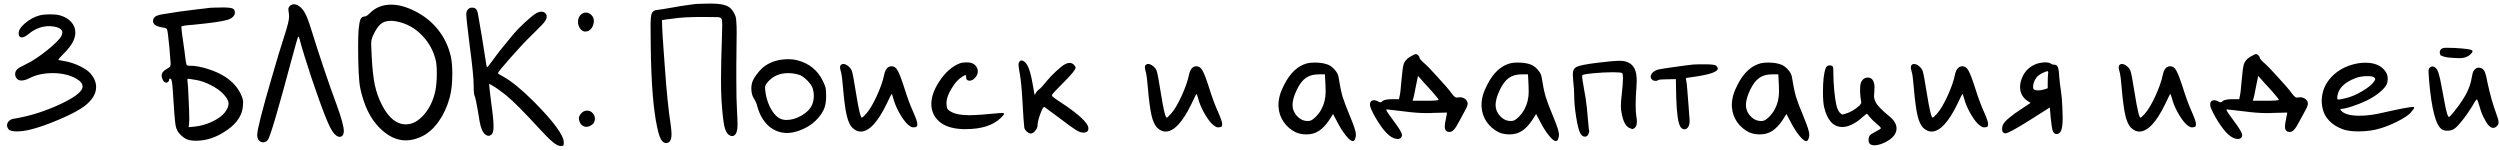 <?xml version="1.0" encoding="UTF-8"?> <svg xmlns="http://www.w3.org/2000/svg" width="284" height="17" viewBox="0 0 284 17" fill="none"><path d="M4.5 1.747C4.82 1.667 5.213 1.627 5.68 1.627C6.16 1.627 6.54 1.667 6.82 1.747C7.367 1.907 7.793 2.161 8.1 2.507C8.407 2.854 8.56 3.254 8.56 3.707C8.56 4.414 8.14 5.187 7.3 6.027C6.86 6.467 6.64 6.721 6.64 6.787C6.64 6.814 6.667 6.827 6.72 6.827C6.787 6.841 7.033 6.887 7.46 6.967C8.007 7.074 8.553 7.261 9.1 7.527C9.647 7.794 10.047 8.074 10.3 8.367C10.713 8.861 10.92 9.367 10.92 9.887C10.92 10.661 10.473 11.387 9.58 12.067C8.993 12.507 8.047 13.007 6.74 13.567C5.433 14.127 4.3 14.521 3.34 14.747C2.82 14.867 2.347 14.927 1.92 14.927C1.413 14.927 1.1 14.847 0.98 14.687C0.86 14.541 0.8 14.387 0.8 14.227C0.8 14.054 0.873 13.894 1.02 13.747C1.167 13.601 1.353 13.514 1.58 13.487C3.14 13.234 4.693 12.774 6.24 12.107C8.333 11.201 9.38 10.441 9.38 9.827C9.38 9.507 9.147 9.214 8.68 8.947C7.947 8.521 7.047 8.307 5.98 8.307C4.993 8.307 4.14 8.487 3.42 8.847C3.033 9.047 2.7 9.147 2.42 9.147C2.26 9.147 2.127 9.107 2.02 9.027C1.82 8.867 1.72 8.667 1.72 8.427C1.72 8.201 1.807 8.007 1.98 7.847C2.1 7.727 2.44 7.534 3 7.267C3.693 6.934 4.48 6.414 5.36 5.707C6.253 4.987 6.793 4.441 6.98 4.067C7.047 3.907 7.08 3.787 7.08 3.707C7.08 3.347 6.74 3.114 6.06 3.007C5.873 2.981 5.733 2.967 5.64 2.967C4.747 2.967 3.94 3.274 3.22 3.887C2.913 4.127 2.667 4.247 2.48 4.247C2.24 4.247 2.12 4.087 2.12 3.767C2.12 3.421 2.367 3.041 2.86 2.627C3.367 2.201 3.913 1.907 4.5 1.747ZM22.303 9.087C21.743 8.994 21.45 8.947 21.423 8.947C21.33 8.947 21.283 8.987 21.283 9.067C21.283 9.134 21.29 9.194 21.303 9.247C21.343 9.487 21.383 10.134 21.423 11.187C21.476 12.227 21.503 13.034 21.503 13.607C21.503 13.687 21.496 13.781 21.483 13.887C21.483 13.994 21.483 14.054 21.483 14.067L21.423 14.447L22.063 14.387C22.756 14.321 23.43 14.134 24.083 13.827C24.75 13.521 25.236 13.167 25.543 12.767C25.823 12.407 25.963 12.081 25.963 11.787C25.963 11.441 25.743 11.047 25.303 10.607C24.956 10.261 24.503 9.947 23.943 9.667C23.383 9.374 22.836 9.181 22.303 9.087ZM22.343 1.067C22.636 1.041 22.93 1.007 23.223 0.967C23.53 0.927 23.736 0.901 23.843 0.887C23.95 0.874 24.116 0.867 24.343 0.867C24.57 0.854 24.89 0.847 25.303 0.847C25.876 0.847 26.25 0.887 26.423 0.967C26.596 1.034 26.683 1.194 26.683 1.447C26.683 1.621 26.596 1.787 26.423 1.947C26.263 2.094 26.05 2.201 25.783 2.267C25.183 2.441 23.923 2.621 22.003 2.807C21.07 2.874 20.603 2.947 20.603 3.027C20.603 3.187 20.636 3.514 20.703 4.007C20.81 4.701 20.896 5.314 20.963 5.847C21.056 6.661 21.123 7.134 21.163 7.267C21.203 7.401 21.303 7.467 21.463 7.467H21.603C22.19 7.467 22.87 7.594 23.643 7.847C24.416 8.087 25.083 8.394 25.643 8.767C26.43 9.301 26.996 9.934 27.343 10.667C27.53 11.054 27.623 11.374 27.623 11.627C27.623 11.654 27.616 11.707 27.603 11.787C27.603 11.854 27.603 11.907 27.603 11.947C27.55 13.041 26.943 13.987 25.783 14.787C24.636 15.587 23.47 15.987 22.283 15.987C21.856 15.987 21.523 15.941 21.283 15.847C21.056 15.767 20.803 15.594 20.523 15.327C20.216 15.047 20.023 14.681 19.943 14.227C19.863 13.761 19.756 12.407 19.623 10.167C19.57 9.367 19.49 8.961 19.383 8.947C19.263 8.921 19.203 8.961 19.203 9.067C19.203 9.174 19.156 9.261 19.063 9.327C19.01 9.367 18.95 9.387 18.883 9.387C18.683 9.387 18.53 9.221 18.423 8.887C18.383 8.781 18.363 8.681 18.363 8.587C18.363 8.281 18.57 8.021 18.983 7.807C19.196 7.701 19.316 7.601 19.343 7.507C19.37 7.441 19.383 7.334 19.383 7.187C19.383 7.067 19.336 6.474 19.243 5.407C19.123 4.114 19.03 3.414 18.963 3.307C18.896 3.214 18.743 3.154 18.503 3.127C17.756 3.021 17.383 2.774 17.383 2.387C17.383 2.321 17.403 2.234 17.443 2.127C17.55 1.861 17.916 1.687 18.543 1.607C19.796 1.394 21.063 1.214 22.343 1.067ZM32.758 1.047C32.758 0.914 32.818 0.787 32.938 0.667C33.058 0.547 33.205 0.487 33.378 0.487C33.578 0.487 33.771 0.554 33.958 0.687C34.225 0.861 34.458 1.134 34.658 1.507C34.858 1.881 35.071 2.434 35.298 3.167C36.351 6.541 37.338 9.467 38.258 11.947C38.791 13.414 39.058 14.394 39.058 14.887C39.058 15.194 38.965 15.401 38.778 15.507C38.698 15.534 38.645 15.547 38.618 15.547C38.325 15.547 38.038 15.334 37.758 14.907C37.545 14.587 37.278 14.027 36.958 13.227C36.558 12.227 36.025 10.741 35.358 8.767C34.705 6.781 34.265 5.347 34.038 4.467C33.985 4.267 33.945 4.167 33.918 4.167C33.891 4.167 33.871 4.181 33.858 4.207C33.791 4.341 33.545 5.201 33.118 6.787C31.585 12.534 30.685 15.574 30.418 15.907C30.285 16.081 30.111 16.167 29.898 16.167C29.685 16.167 29.518 16.087 29.398 15.927C29.278 15.794 29.218 15.594 29.218 15.327C29.218 14.754 29.771 12.574 30.878 8.787C31.451 6.801 31.938 5.194 32.338 3.967C32.671 2.954 32.838 2.261 32.838 1.887C32.838 1.701 32.818 1.494 32.778 1.267C32.765 1.201 32.758 1.127 32.758 1.047ZM45.523 2.547C45.083 2.427 44.703 2.367 44.383 2.367C43.876 2.367 43.476 2.507 43.183 2.787C42.903 3.054 42.636 3.467 42.383 4.027C42.236 4.334 42.163 4.654 42.163 4.987C42.163 5.227 42.183 5.687 42.223 6.367C42.289 7.741 42.41 8.841 42.583 9.667C42.756 10.481 43.036 11.254 43.423 11.987C44.169 13.414 45.063 14.127 46.103 14.127C46.836 14.127 47.523 13.761 48.163 13.027C48.803 12.294 49.236 11.381 49.463 10.287C49.569 9.714 49.623 9.067 49.623 8.347C49.623 7.654 49.576 7.127 49.483 6.767C49.216 5.741 48.73 4.854 48.023 4.107C47.33 3.347 46.496 2.827 45.523 2.547ZM42.023 1.487C42.663 0.847 43.463 0.527 44.423 0.527C45.249 0.527 46.143 0.767 47.103 1.247C48.156 1.767 49.036 2.467 49.743 3.347C50.45 4.227 50.936 5.234 51.203 6.367C51.323 6.887 51.383 7.554 51.383 8.367C51.383 9.461 51.283 10.367 51.083 11.087C50.803 12.114 50.389 13.014 49.843 13.787C49.296 14.561 48.676 15.121 47.983 15.467C47.343 15.787 46.716 15.947 46.103 15.947C45.05 15.947 44.05 15.467 43.103 14.507C42.063 13.467 41.336 11.967 40.923 10.007C40.763 9.207 40.683 7.614 40.683 5.227C40.683 4.387 40.703 3.747 40.743 3.307C40.796 2.747 40.87 2.367 40.963 2.167C41.069 1.967 41.23 1.867 41.443 1.867C41.576 1.867 41.77 1.741 42.023 1.487ZM53.188 1.047C53.282 0.927 53.428 0.867 53.628 0.867C53.842 0.867 53.995 0.927 54.088 1.047C54.195 1.154 54.275 1.394 54.328 1.767C54.328 1.807 54.468 2.621 54.748 4.207C54.895 5.087 55.035 5.974 55.168 6.867C55.235 7.374 55.295 7.627 55.348 7.627C55.388 7.627 55.622 7.334 56.048 6.747C56.582 6.001 57.362 5.021 58.388 3.807C58.682 3.461 59.095 3.041 59.628 2.547C60.162 2.054 60.568 1.721 60.848 1.547C61.075 1.401 61.295 1.327 61.508 1.327C61.682 1.327 61.822 1.381 61.928 1.487C62.048 1.581 62.108 1.707 62.108 1.867C62.108 2.054 62.035 2.247 61.888 2.447C61.755 2.647 61.235 3.187 60.328 4.067C59.715 4.654 58.935 5.487 57.988 6.567C57.042 7.634 56.568 8.214 56.568 8.307C56.568 8.361 56.748 8.481 57.108 8.667C58.042 9.174 59.202 10.114 60.588 11.487C62.895 13.807 64.048 15.374 64.048 16.187C64.048 16.387 64.028 16.501 63.988 16.527C63.962 16.567 63.862 16.587 63.688 16.587C63.435 16.574 63.135 16.421 62.788 16.127C62.442 15.847 61.908 15.314 61.188 14.527C59.495 12.687 58.295 11.481 57.588 10.907C57.388 10.734 57.128 10.534 56.808 10.307C56.488 10.067 56.202 9.874 55.948 9.727C55.695 9.567 55.568 9.507 55.568 9.547C55.568 9.761 55.648 10.487 55.808 11.727C55.982 12.941 56.068 13.821 56.068 14.367C56.068 14.821 56.002 15.114 55.868 15.247C55.748 15.367 55.628 15.427 55.508 15.427C55.348 15.427 55.188 15.347 55.028 15.187C54.882 15.027 54.762 14.807 54.668 14.527C54.548 14.181 54.422 13.541 54.288 12.607C54.115 11.607 53.995 11.047 53.928 10.927C53.848 10.794 53.808 10.381 53.808 9.687C53.808 8.927 53.662 7.454 53.368 5.267C53.102 3.161 52.968 1.947 52.968 1.627C52.968 1.387 53.042 1.194 53.188 1.047ZM65.962 1.687C66.136 1.514 66.336 1.427 66.562 1.427C66.802 1.427 67.009 1.521 67.182 1.707C67.369 1.881 67.462 2.101 67.462 2.367V2.507C67.369 3.067 67.129 3.414 66.742 3.547C66.636 3.574 66.556 3.587 66.502 3.587C66.276 3.587 66.076 3.474 65.902 3.247C65.742 3.021 65.662 2.761 65.662 2.467C65.662 2.161 65.762 1.901 65.962 1.687ZM66.002 12.907C66.189 12.681 66.416 12.567 66.682 12.567C66.949 12.567 67.162 12.661 67.322 12.847C67.496 13.021 67.582 13.227 67.582 13.467C67.582 13.841 67.409 14.114 67.062 14.287C66.929 14.367 66.782 14.407 66.622 14.407C66.409 14.407 66.222 14.334 66.062 14.187C65.916 14.041 65.822 13.841 65.782 13.587C65.769 13.547 65.762 13.487 65.762 13.407C65.762 13.274 65.842 13.107 66.002 12.907ZM76.425 0.847C76.638 0.807 76.905 0.761 77.225 0.707C77.545 0.654 77.772 0.621 77.905 0.607C78.052 0.581 78.238 0.554 78.465 0.527C78.705 0.487 78.912 0.461 79.085 0.447C79.258 0.434 79.472 0.427 79.725 0.427C79.992 0.414 80.278 0.407 80.585 0.407H80.765C81.592 0.407 82.192 0.494 82.565 0.667C82.952 0.827 83.245 1.141 83.445 1.607C83.525 1.767 83.572 1.887 83.585 1.967C83.612 2.047 83.632 2.221 83.645 2.487C83.672 2.754 83.685 3.167 83.685 3.727C83.685 3.861 83.672 5.127 83.645 7.527V8.907C83.645 10.601 83.672 11.841 83.725 12.627C83.765 13.294 83.785 13.801 83.785 14.147C83.785 14.814 83.658 15.227 83.405 15.387C83.258 15.481 83.092 15.481 82.905 15.387C82.625 15.254 82.418 14.907 82.285 14.347C82.165 13.787 82.058 12.814 81.965 11.427C81.925 10.747 81.905 9.954 81.905 9.047C81.905 7.821 81.945 6.061 82.025 3.767C82.038 3.461 82.045 3.121 82.045 2.747C82.045 2.401 82.012 2.187 81.945 2.107C81.878 2.014 81.745 1.961 81.545 1.947C81.345 1.934 80.752 1.927 79.765 1.927C78.392 1.927 77.298 1.987 76.485 2.107C75.632 2.214 75.205 2.274 75.205 2.287V2.387C75.205 3.147 75.312 4.894 75.525 7.627C75.725 10.441 75.945 12.607 76.185 14.127C76.252 14.621 76.285 14.987 76.285 15.227C76.285 15.907 76.078 16.247 75.665 16.247C75.438 16.247 75.245 16.107 75.085 15.827C74.925 15.547 74.778 15.074 74.645 14.407C74.218 12.447 73.978 9.427 73.925 5.347C73.912 4.614 73.905 3.821 73.905 2.967C73.905 2.181 73.952 1.694 74.045 1.507C74.165 1.281 74.332 1.161 74.545 1.147C74.985 1.094 75.612 0.994 76.425 0.847ZM90.751 8.487C90.324 8.367 89.917 8.307 89.531 8.307C88.557 8.307 87.777 8.654 87.191 9.347C87.004 9.574 86.911 9.774 86.911 9.947C86.911 10.067 86.917 10.174 86.931 10.267C86.997 10.921 87.171 11.541 87.451 12.127C87.744 12.714 88.071 13.127 88.431 13.367C88.684 13.541 88.991 13.627 89.351 13.627C89.911 13.627 90.477 13.461 91.051 13.127C91.637 12.794 92.037 12.387 92.251 11.907C92.384 11.601 92.451 11.261 92.451 10.887C92.451 10.594 92.411 10.321 92.331 10.067C92.251 9.787 92.037 9.474 91.691 9.127C91.344 8.781 91.031 8.567 90.751 8.487ZM86.991 7.427C87.711 6.961 88.557 6.727 89.531 6.727C89.944 6.727 90.317 6.774 90.651 6.867C91.957 7.227 92.897 8.001 93.471 9.187C93.644 9.547 93.751 9.814 93.791 9.987C93.831 10.147 93.851 10.461 93.851 10.927C93.851 11.581 93.751 12.107 93.551 12.507C93.257 13.107 92.811 13.634 92.211 14.087C91.611 14.527 90.951 14.834 90.231 15.007C89.924 15.074 89.657 15.107 89.431 15.107C88.631 15.107 87.924 14.841 87.311 14.307C86.711 13.761 86.284 13.021 86.031 12.087C85.964 11.794 85.837 11.501 85.651 11.207C85.451 10.914 85.351 10.514 85.351 10.007C85.351 9.794 85.384 9.574 85.451 9.347C85.557 9.041 85.764 8.694 86.071 8.307C86.391 7.907 86.697 7.614 86.991 7.427ZM95.509 7.387C95.589 7.307 95.682 7.267 95.789 7.267C95.962 7.267 96.142 7.341 96.329 7.487C96.529 7.634 96.676 7.821 96.769 8.047C96.862 8.314 97.022 9.167 97.249 10.607C97.542 12.447 97.762 13.367 97.909 13.367C97.962 13.367 98.129 13.214 98.409 12.907C98.769 12.507 99.162 11.847 99.589 10.927C100.016 9.994 100.296 9.201 100.429 8.547C100.562 7.867 100.849 7.527 101.289 7.527C101.569 7.527 101.796 7.687 101.969 8.007C102.156 8.314 102.429 9.034 102.789 10.167C103.096 11.141 103.409 11.981 103.729 12.687C104.049 13.407 104.209 13.874 104.209 14.087C104.209 14.234 104.182 14.334 104.129 14.387C104.089 14.427 103.982 14.454 103.809 14.467H103.709C103.536 14.467 103.289 14.307 102.969 13.987C102.702 13.694 102.416 13.274 102.109 12.727C101.816 12.181 101.609 11.674 101.489 11.207C101.382 10.847 101.322 10.667 101.309 10.667C101.269 10.667 101.082 11.027 100.749 11.747C99.722 13.881 98.729 14.947 97.769 14.947C97.462 14.947 97.162 14.814 96.869 14.547C96.576 14.281 96.349 13.807 96.189 13.127C96.029 12.447 95.889 11.401 95.769 9.987C95.689 9.054 95.622 8.494 95.569 8.307C95.556 8.267 95.529 8.167 95.489 8.007C95.449 7.847 95.429 7.727 95.429 7.647C95.429 7.541 95.456 7.454 95.509 7.387ZM109.06 7.187C109.233 7.121 109.473 7.087 109.78 7.087H109.94C110.3 7.101 110.58 7.207 110.78 7.407C110.98 7.607 111.08 7.841 111.08 8.107C111.08 8.361 110.98 8.601 110.78 8.827C110.58 9.054 110.366 9.167 110.14 9.167C110.073 9.167 110.026 9.161 110 9.147C109.84 9.107 109.76 8.994 109.76 8.807C109.76 8.621 109.733 8.527 109.68 8.527C109.64 8.527 109.52 8.587 109.32 8.707C108.893 8.961 108.486 9.407 108.1 10.047C107.713 10.687 107.52 11.227 107.52 11.667C107.52 11.974 107.553 12.201 107.62 12.347C107.7 12.481 107.86 12.607 108.1 12.727C108.553 12.967 109.213 13.087 110.08 13.087C110.813 13.087 111.96 13.007 113.52 12.847C113.56 12.847 113.606 12.847 113.66 12.847C113.726 12.834 113.773 12.827 113.8 12.827C113.973 12.827 114.06 12.861 114.06 12.927C114.06 13.007 113.933 13.167 113.68 13.407C112.8 14.247 111.486 14.667 109.74 14.667H109.34C108.166 14.614 107.286 14.327 106.7 13.807C106.1 13.274 105.8 12.607 105.8 11.807C105.8 11.034 106.093 10.194 106.68 9.287C107.373 8.221 108.166 7.521 109.06 7.187ZM115.822 6.987C115.876 6.907 115.949 6.867 116.042 6.867C116.176 6.867 116.329 6.954 116.502 7.127C116.836 7.461 117.122 8.361 117.362 9.827C117.456 10.454 117.522 10.767 117.562 10.767C117.576 10.767 117.602 10.721 117.642 10.627C117.709 10.454 117.842 10.294 118.042 10.147C118.202 10.041 118.502 9.714 118.942 9.167C119.262 8.781 119.622 8.407 120.022 8.047C120.422 7.674 120.749 7.421 121.002 7.287C121.176 7.194 121.342 7.147 121.502 7.147C121.689 7.147 121.849 7.214 121.982 7.347C122.116 7.481 122.182 7.594 122.182 7.687C122.182 7.901 121.762 8.427 120.922 9.267C120.082 10.107 119.622 10.594 119.542 10.727C119.516 10.781 119.502 10.821 119.502 10.847C119.502 10.941 119.816 11.187 120.442 11.587C122.576 12.987 123.642 13.987 123.642 14.587C123.642 14.907 123.449 15.067 123.062 15.067C122.822 15.067 122.536 14.961 122.202 14.747C121.869 14.547 121.242 14.094 120.322 13.387C119.256 12.587 118.696 12.174 118.642 12.147H118.622C118.516 12.147 118.362 12.427 118.162 12.987C117.962 13.534 117.862 13.961 117.862 14.267C117.862 14.454 117.776 14.647 117.602 14.847C117.429 15.061 117.262 15.167 117.102 15.167C116.969 15.167 116.816 15.094 116.642 14.947C116.482 14.801 116.389 14.654 116.362 14.507C116.309 14.121 116.242 13.181 116.162 11.687C116.082 10.181 115.976 9.061 115.842 8.327C115.749 7.861 115.702 7.534 115.702 7.347C115.702 7.201 115.742 7.081 115.822 6.987ZM130.138 7.387C130.218 7.307 130.311 7.267 130.418 7.267C130.591 7.267 130.771 7.341 130.958 7.487C131.158 7.634 131.304 7.821 131.398 8.047C131.491 8.314 131.651 9.167 131.878 10.607C132.171 12.447 132.391 13.367 132.538 13.367C132.591 13.367 132.758 13.214 133.038 12.907C133.398 12.507 133.791 11.847 134.218 10.927C134.644 9.994 134.924 9.201 135.058 8.547C135.191 7.867 135.478 7.527 135.918 7.527C136.198 7.527 136.424 7.687 136.598 8.007C136.784 8.314 137.058 9.034 137.418 10.167C137.724 11.141 138.038 11.981 138.358 12.687C138.678 13.407 138.838 13.874 138.838 14.087C138.838 14.234 138.811 14.334 138.758 14.387C138.718 14.427 138.611 14.454 138.438 14.467H138.338C138.164 14.467 137.918 14.307 137.598 13.987C137.331 13.694 137.044 13.274 136.738 12.727C136.444 12.181 136.238 11.674 136.118 11.207C136.011 10.847 135.951 10.667 135.938 10.667C135.898 10.667 135.711 11.027 135.378 11.747C134.351 13.881 133.358 14.947 132.398 14.947C132.091 14.947 131.791 14.814 131.498 14.547C131.204 14.281 130.978 13.807 130.818 13.127C130.658 12.447 130.518 11.401 130.398 9.987C130.318 9.054 130.251 8.494 130.198 8.307C130.184 8.267 130.158 8.167 130.118 8.007C130.078 7.847 130.058 7.727 130.058 7.647C130.058 7.541 130.084 7.454 130.138 7.387ZM150.573 9.647L150.513 8.447H149.813C149.213 8.447 148.726 8.581 148.353 8.847C147.98 9.101 147.64 9.541 147.333 10.167C147 10.861 146.833 11.441 146.833 11.907C146.833 12.467 147.06 12.947 147.513 13.347C147.806 13.614 148.153 13.747 148.553 13.747C148.66 13.747 148.74 13.741 148.793 13.727C148.98 13.687 149.206 13.534 149.473 13.267C149.74 13.001 149.953 12.714 150.113 12.407C150.433 11.807 150.593 11.147 150.593 10.427C150.593 10.107 150.586 9.847 150.573 9.647ZM148.513 7.187C148.726 7.134 149.006 7.107 149.353 7.107C149.9 7.107 150.366 7.174 150.753 7.307C151.046 7.401 151.326 7.594 151.593 7.887C151.86 8.181 152.013 8.461 152.053 8.727C152.2 9.661 152.353 10.407 152.513 10.967C152.686 11.527 152.966 12.267 153.353 13.187C153.806 14.267 154.033 14.967 154.033 15.287C154.033 15.421 154.013 15.547 153.973 15.667C153.92 15.907 153.82 16.027 153.673 16.027C153.5 16.027 153.253 15.834 152.933 15.447C152.613 15.061 152.3 14.581 151.993 14.007L151.433 12.947L151.033 13.587C150.646 14.174 150.246 14.601 149.833 14.867C149.433 15.134 148.96 15.267 148.413 15.267C147.946 15.267 147.54 15.187 147.193 15.027C146.646 14.761 146.193 14.374 145.833 13.867C145.486 13.361 145.293 12.821 145.253 12.247C145.253 12.207 145.246 12.154 145.233 12.087C145.233 12.007 145.233 11.954 145.233 11.927C145.233 11.207 145.446 10.447 145.873 9.647C146.553 8.287 147.433 7.467 148.513 7.187ZM162.644 10.347C162.511 10.201 162.364 10.041 162.204 9.867C162.044 9.694 161.891 9.527 161.744 9.367C161.598 9.194 161.504 9.087 161.464 9.047L161.084 8.627L160.844 9.787C160.698 10.574 160.598 11.047 160.544 11.207L160.464 11.447H161.944C162.931 11.447 163.424 11.407 163.424 11.327C163.424 11.274 163.164 10.947 162.644 10.347ZM160.124 6.487C160.498 6.261 160.731 6.147 160.824 6.147C160.931 6.147 161.024 6.194 161.104 6.287C161.198 6.367 161.251 6.461 161.264 6.567C161.264 6.674 161.451 6.887 161.824 7.207C162.118 7.461 162.624 7.987 163.344 8.787C164.078 9.574 164.598 10.181 164.904 10.607C165.144 10.927 165.331 11.087 165.464 11.087C165.531 11.087 165.591 11.081 165.644 11.067C165.658 11.067 165.684 11.067 165.724 11.067C165.764 11.054 165.798 11.047 165.824 11.047C166.038 11.047 166.224 11.101 166.384 11.207C166.558 11.314 166.664 11.454 166.704 11.627C166.718 11.654 166.724 11.701 166.724 11.767C166.724 11.914 166.671 12.094 166.564 12.307C166.111 13.134 165.851 13.614 165.784 13.747C165.544 14.214 165.344 14.534 165.184 14.707C165.024 14.894 164.858 14.987 164.684 14.987C164.591 14.987 164.518 14.981 164.464 14.967C164.238 14.901 164.124 14.707 164.124 14.387C164.124 14.187 164.164 13.907 164.244 13.547C164.338 13.054 164.384 12.801 164.384 12.787C163.918 12.801 163.391 12.814 162.804 12.827C162.711 12.827 162.578 12.834 162.404 12.847C162.231 12.847 162.104 12.847 162.024 12.847C161.291 12.847 160.431 12.781 159.444 12.647C158.244 12.501 157.611 12.427 157.544 12.427C157.504 12.427 157.484 12.447 157.484 12.487C157.484 12.581 157.764 13.001 158.324 13.747C158.951 14.574 159.264 15.107 159.264 15.347C159.264 15.414 159.244 15.487 159.204 15.567C159.124 15.714 158.984 15.787 158.784 15.787C158.331 15.787 157.851 15.501 157.344 14.927C157.011 14.554 156.638 14.014 156.224 13.307C155.824 12.587 155.624 12.121 155.624 11.907C155.624 11.561 155.784 11.387 156.104 11.387C156.238 11.387 156.371 11.427 156.504 11.507C156.664 11.587 156.771 11.627 156.824 11.627C156.878 11.627 156.951 11.581 157.044 11.487C157.191 11.354 157.538 11.281 158.084 11.267H158.924L159.004 10.887C159.058 10.701 159.124 10.121 159.204 9.147C159.284 8.187 159.371 7.561 159.464 7.267C159.571 6.961 159.791 6.701 160.124 6.487ZM173.64 9.647L173.58 8.447H172.88C172.28 8.447 171.793 8.581 171.42 8.847C171.046 9.101 170.706 9.541 170.4 10.167C170.066 10.861 169.9 11.441 169.9 11.907C169.9 12.467 170.126 12.947 170.58 13.347C170.873 13.614 171.22 13.747 171.62 13.747C171.726 13.747 171.806 13.741 171.86 13.727C172.046 13.687 172.273 13.534 172.54 13.267C172.806 13.001 173.02 12.714 173.18 12.407C173.5 11.807 173.66 11.147 173.66 10.427C173.66 10.107 173.653 9.847 173.64 9.647ZM171.58 7.187C171.793 7.134 172.073 7.107 172.42 7.107C172.966 7.107 173.433 7.174 173.82 7.307C174.113 7.401 174.393 7.594 174.66 7.887C174.926 8.181 175.08 8.461 175.12 8.727C175.266 9.661 175.42 10.407 175.58 10.967C175.753 11.527 176.033 12.267 176.42 13.187C176.873 14.267 177.1 14.967 177.1 15.287C177.1 15.421 177.08 15.547 177.04 15.667C176.986 15.907 176.886 16.027 176.74 16.027C176.566 16.027 176.32 15.834 176 15.447C175.68 15.061 175.366 14.581 175.06 14.007L174.5 12.947L174.1 13.587C173.713 14.174 173.313 14.601 172.9 14.867C172.5 15.134 172.026 15.267 171.48 15.267C171.013 15.267 170.606 15.187 170.26 15.027C169.713 14.761 169.26 14.374 168.9 13.867C168.553 13.361 168.36 12.821 168.32 12.247C168.32 12.207 168.313 12.154 168.3 12.087C168.3 12.007 168.3 11.954 168.3 11.927C168.3 11.207 168.513 10.447 168.94 9.647C169.62 8.287 170.5 7.467 171.58 7.187ZM181.331 7.147C182.611 6.987 183.491 6.907 183.971 6.907C184.344 6.907 184.657 6.961 184.911 7.067C185.271 7.227 185.531 7.474 185.691 7.807C185.851 8.127 185.931 8.581 185.931 9.167C185.931 9.327 185.917 9.621 185.891 10.047C185.837 10.674 185.811 11.294 185.811 11.907C185.811 12.481 185.837 12.927 185.891 13.247C185.931 13.447 185.951 13.634 185.951 13.807C185.951 14.194 185.851 14.447 185.651 14.567C185.544 14.634 185.471 14.667 185.431 14.667C185.404 14.667 185.284 14.621 185.071 14.527C184.671 14.314 184.391 13.781 184.231 12.927C184.164 12.621 184.131 12.334 184.131 12.067C184.131 11.734 184.164 11.287 184.231 10.727C184.324 9.874 184.371 9.247 184.371 8.847C184.371 8.554 184.337 8.374 184.271 8.307C184.204 8.241 183.857 8.207 183.231 8.207C182.511 8.207 181.744 8.247 180.931 8.327C180.131 8.407 179.731 8.487 179.731 8.567C179.731 8.861 179.804 9.387 179.951 10.147C180.097 10.894 180.204 11.601 180.271 12.267C180.417 13.974 180.504 14.841 180.531 14.867C180.557 14.894 180.537 14.994 180.471 15.167C180.391 15.407 180.251 15.527 180.051 15.527C179.824 15.527 179.637 15.381 179.491 15.087C179.344 14.781 179.197 14.181 179.051 13.287C178.904 12.381 178.831 11.594 178.831 10.927C178.831 10.421 178.791 9.821 178.711 9.127C178.684 8.781 178.671 8.554 178.671 8.447C178.671 8.007 178.824 7.721 179.131 7.587C179.437 7.441 180.171 7.294 181.331 7.147ZM192.379 7.327C192.513 7.314 192.973 7.307 193.759 7.307C194.439 7.307 194.839 7.361 194.959 7.467C195.079 7.587 195.139 7.694 195.139 7.787C195.139 8.147 194.286 8.454 192.579 8.707C191.993 8.801 191.666 8.847 191.599 8.847C191.519 8.847 191.506 8.954 191.559 9.167C191.599 9.327 191.639 9.687 191.679 10.247C191.733 10.794 191.779 11.381 191.819 12.007C191.859 12.634 191.886 13.007 191.899 13.127C191.926 13.301 191.939 13.514 191.939 13.767C191.939 14.127 191.853 14.387 191.679 14.547C191.586 14.641 191.473 14.687 191.339 14.687C191.166 14.687 191.019 14.594 190.899 14.407C190.633 13.994 190.473 12.887 190.419 11.087L190.379 8.987L189.419 9.007C188.779 9.007 188.426 9.041 188.359 9.107C188.306 9.161 188.219 9.187 188.099 9.187C187.913 9.187 187.773 9.141 187.679 9.047C187.573 8.954 187.519 8.841 187.519 8.707C187.519 8.547 187.599 8.387 187.759 8.227C187.933 8.067 188.153 7.954 188.419 7.887C188.593 7.847 189.193 7.754 190.219 7.607C191.259 7.461 191.979 7.367 192.379 7.327ZM202.077 9.647L202.017 8.447H201.317C200.717 8.447 200.23 8.581 199.857 8.847C199.484 9.101 199.144 9.541 198.837 10.167C198.504 10.861 198.337 11.441 198.337 11.907C198.337 12.467 198.564 12.947 199.017 13.347C199.31 13.614 199.657 13.747 200.057 13.747C200.164 13.747 200.244 13.741 200.297 13.727C200.484 13.687 200.71 13.534 200.977 13.267C201.244 13.001 201.457 12.714 201.617 12.407C201.937 11.807 202.097 11.147 202.097 10.427C202.097 10.107 202.09 9.847 202.077 9.647ZM200.017 7.187C200.23 7.134 200.51 7.107 200.857 7.107C201.404 7.107 201.87 7.174 202.257 7.307C202.55 7.401 202.83 7.594 203.097 7.887C203.364 8.181 203.517 8.461 203.557 8.727C203.704 9.661 203.857 10.407 204.017 10.967C204.19 11.527 204.47 12.267 204.857 13.187C205.31 14.267 205.537 14.967 205.537 15.287C205.537 15.421 205.517 15.547 205.477 15.667C205.424 15.907 205.324 16.027 205.177 16.027C205.004 16.027 204.757 15.834 204.437 15.447C204.117 15.061 203.804 14.581 203.497 14.007L202.937 12.947L202.537 13.587C202.15 14.174 201.75 14.601 201.337 14.867C200.937 15.134 200.464 15.267 199.917 15.267C199.45 15.267 199.044 15.187 198.697 15.027C198.15 14.761 197.697 14.374 197.337 13.867C196.99 13.361 196.797 12.821 196.757 12.247C196.757 12.207 196.75 12.154 196.737 12.087C196.737 12.007 196.737 11.954 196.737 11.927C196.737 11.207 196.95 10.447 197.377 9.647C198.057 8.287 198.937 7.467 200.017 7.187ZM207.408 7.727C207.488 7.527 207.635 7.427 207.848 7.427C208.021 7.427 208.135 7.467 208.188 7.547C208.241 7.614 208.268 7.767 208.268 8.007V8.207V8.347C208.268 8.841 208.301 9.481 208.368 10.267C208.448 11.054 208.528 11.607 208.608 11.927C208.701 12.314 208.828 12.601 208.988 12.787C209.135 12.934 209.235 13.007 209.288 13.007C209.301 13.007 209.415 12.981 209.628 12.927C210.201 12.754 210.721 12.454 211.188 12.027C211.401 11.827 211.481 11.654 211.428 11.507C211.375 11.334 211.335 10.987 211.308 10.467V10.107C211.308 9.734 211.355 9.461 211.448 9.287C211.608 8.967 211.855 8.807 212.188 8.807C212.468 8.807 212.675 8.941 212.808 9.207C212.901 9.434 212.948 9.674 212.948 9.927C212.948 9.967 212.941 10.034 212.928 10.127C212.928 10.221 212.928 10.294 212.928 10.347C212.901 10.694 212.888 10.887 212.888 10.927C212.888 11.127 212.955 11.361 213.088 11.627C213.275 12.001 213.795 12.534 214.648 13.227C215.181 13.667 215.448 14.121 215.448 14.587C215.448 15.227 214.988 15.767 214.068 16.207C213.628 16.407 213.255 16.507 212.948 16.507C212.495 16.507 212.268 16.314 212.268 15.927C212.268 15.701 212.315 15.521 212.408 15.387C212.515 15.267 212.728 15.127 213.048 14.967C213.461 14.754 213.668 14.621 213.668 14.567C213.668 14.487 213.501 14.314 213.168 14.047C212.848 13.781 212.581 13.514 212.368 13.247C212.195 13.021 212.095 12.907 212.068 12.907C212.055 12.907 211.881 13.047 211.548 13.327C211.268 13.607 210.915 13.861 210.488 14.087C210.061 14.314 209.661 14.427 209.288 14.427C208.795 14.427 208.368 14.241 208.008 13.867C207.661 13.481 207.401 12.927 207.228 12.207C207.135 11.821 207.088 11.234 207.088 10.447C207.088 9.167 207.195 8.261 207.408 7.727ZM217.15 7.387C217.23 7.307 217.323 7.267 217.43 7.267C217.603 7.267 217.783 7.341 217.97 7.487C218.17 7.634 218.316 7.821 218.41 8.047C218.503 8.314 218.663 9.167 218.89 10.607C219.183 12.447 219.403 13.367 219.55 13.367C219.603 13.367 219.77 13.214 220.05 12.907C220.41 12.507 220.803 11.847 221.23 10.927C221.656 9.994 221.936 9.201 222.07 8.547C222.203 7.867 222.49 7.527 222.93 7.527C223.21 7.527 223.436 7.687 223.61 8.007C223.796 8.314 224.07 9.034 224.43 10.167C224.736 11.141 225.05 11.981 225.37 12.687C225.69 13.407 225.85 13.874 225.85 14.087C225.85 14.234 225.823 14.334 225.77 14.387C225.73 14.427 225.623 14.454 225.45 14.467H225.35C225.176 14.467 224.93 14.307 224.61 13.987C224.343 13.694 224.056 13.274 223.75 12.727C223.456 12.181 223.25 11.674 223.13 11.207C223.023 10.847 222.963 10.667 222.95 10.667C222.91 10.667 222.723 11.027 222.39 11.747C221.363 13.881 220.37 14.947 219.41 14.947C219.103 14.947 218.803 14.814 218.51 14.547C218.216 14.281 217.99 13.807 217.83 13.127C217.67 12.447 217.53 11.401 217.41 9.987C217.33 9.054 217.263 8.494 217.21 8.307C217.196 8.267 217.17 8.167 217.13 8.007C217.09 7.847 217.07 7.727 217.07 7.647C217.07 7.541 217.096 7.454 217.15 7.387ZM232.66 8.427C232.673 8.374 232.68 8.301 232.68 8.207C232.68 8.127 232.647 8.087 232.58 8.087C232.513 8.087 232.32 8.161 232 8.307C231.653 8.481 231.407 8.687 231.26 8.927C231.06 9.234 230.96 9.547 230.96 9.867C230.96 9.987 230.98 10.074 231.02 10.127C231.087 10.221 231.26 10.267 231.54 10.267C231.78 10.267 232.02 10.227 232.26 10.147L232.62 10.027V9.407C232.62 9.021 232.633 8.694 232.66 8.427ZM231.36 7.247C231.707 7.141 232.033 7.087 232.34 7.087C232.62 7.087 232.82 7.127 232.94 7.207C233.06 7.301 233.2 7.347 233.36 7.347C233.56 7.347 233.7 7.447 233.78 7.647C233.86 7.847 233.913 8.241 233.94 8.827C233.98 9.294 234.04 9.787 234.12 10.307C234.2 10.814 234.253 11.421 234.28 12.127C234.307 12.767 234.32 13.174 234.32 13.347C234.32 14.027 234.267 14.507 234.16 14.787C234.053 15.081 233.873 15.227 233.62 15.227C233.433 15.227 233.293 15.114 233.2 14.887C233.12 14.674 233.04 14.174 232.96 13.387L232.86 12.207L230.62 13.627C229.007 14.641 228.073 15.147 227.82 15.147C227.74 15.147 227.673 15.127 227.62 15.087C227.5 15.034 227.44 14.874 227.44 14.607C227.44 14.434 227.48 14.274 227.56 14.127C227.76 13.727 228.487 13.121 229.74 12.307L230.68 11.687L230.42 11.527C229.793 11.141 229.48 10.587 229.48 9.867C229.48 9.454 229.6 9.014 229.84 8.547C230.173 7.934 230.68 7.501 231.36 7.247ZM240.763 7.387C240.843 7.307 240.936 7.267 241.043 7.267C241.216 7.267 241.396 7.341 241.583 7.487C241.783 7.634 241.929 7.821 242.023 8.047C242.116 8.314 242.276 9.167 242.503 10.607C242.796 12.447 243.016 13.367 243.163 13.367C243.216 13.367 243.383 13.214 243.663 12.907C244.023 12.507 244.416 11.847 244.843 10.927C245.269 9.994 245.549 9.201 245.683 8.547C245.816 7.867 246.103 7.527 246.543 7.527C246.823 7.527 247.049 7.687 247.223 8.007C247.409 8.314 247.683 9.034 248.043 10.167C248.349 11.141 248.663 11.981 248.983 12.687C249.303 13.407 249.463 13.874 249.463 14.087C249.463 14.234 249.436 14.334 249.383 14.387C249.343 14.427 249.236 14.454 249.063 14.467H248.963C248.789 14.467 248.543 14.307 248.223 13.987C247.956 13.694 247.669 13.274 247.363 12.727C247.069 12.181 246.863 11.674 246.743 11.207C246.636 10.847 246.576 10.667 246.563 10.667C246.523 10.667 246.336 11.027 246.003 11.747C244.976 13.881 243.983 14.947 243.023 14.947C242.716 14.947 242.416 14.814 242.123 14.547C241.829 14.281 241.603 13.807 241.443 13.127C241.283 12.447 241.143 11.401 241.023 9.987C240.943 9.054 240.876 8.494 240.823 8.307C240.809 8.267 240.783 8.167 240.743 8.007C240.703 7.847 240.683 7.727 240.683 7.647C240.683 7.541 240.709 7.454 240.763 7.387ZM258.093 10.347C257.96 10.201 257.813 10.041 257.653 9.867C257.493 9.694 257.34 9.527 257.193 9.367C257.047 9.194 256.953 9.087 256.913 9.047L256.533 8.627L256.293 9.787C256.147 10.574 256.047 11.047 255.993 11.207L255.913 11.447H257.393C258.38 11.447 258.873 11.407 258.873 11.327C258.873 11.274 258.613 10.947 258.093 10.347ZM255.573 6.487C255.947 6.261 256.18 6.147 256.273 6.147C256.38 6.147 256.473 6.194 256.553 6.287C256.647 6.367 256.7 6.461 256.713 6.567C256.713 6.674 256.9 6.887 257.273 7.207C257.567 7.461 258.073 7.987 258.793 8.787C259.527 9.574 260.047 10.181 260.353 10.607C260.593 10.927 260.78 11.087 260.913 11.087C260.98 11.087 261.04 11.081 261.093 11.067C261.107 11.067 261.133 11.067 261.173 11.067C261.213 11.054 261.247 11.047 261.273 11.047C261.487 11.047 261.673 11.101 261.833 11.207C262.007 11.314 262.113 11.454 262.153 11.627C262.167 11.654 262.173 11.701 262.173 11.767C262.173 11.914 262.12 12.094 262.013 12.307C261.56 13.134 261.3 13.614 261.233 13.747C260.993 14.214 260.793 14.534 260.633 14.707C260.473 14.894 260.307 14.987 260.133 14.987C260.04 14.987 259.967 14.981 259.913 14.967C259.687 14.901 259.573 14.707 259.573 14.387C259.573 14.187 259.613 13.907 259.693 13.547C259.787 13.054 259.833 12.801 259.833 12.787C259.367 12.801 258.84 12.814 258.253 12.827C258.16 12.827 258.027 12.834 257.853 12.847C257.68 12.847 257.553 12.847 257.473 12.847C256.74 12.847 255.88 12.781 254.893 12.647C253.693 12.501 253.06 12.427 252.993 12.427C252.953 12.427 252.933 12.447 252.933 12.487C252.933 12.581 253.213 13.001 253.773 13.747C254.4 14.574 254.713 15.107 254.713 15.347C254.713 15.414 254.693 15.487 254.653 15.567C254.573 15.714 254.433 15.787 254.233 15.787C253.78 15.787 253.3 15.501 252.793 14.927C252.46 14.554 252.087 14.014 251.673 13.307C251.273 12.587 251.073 12.121 251.073 11.907C251.073 11.561 251.233 11.387 251.553 11.387C251.687 11.387 251.82 11.427 251.953 11.507C252.113 11.587 252.22 11.627 252.273 11.627C252.327 11.627 252.4 11.581 252.493 11.487C252.64 11.354 252.987 11.281 253.533 11.267H254.373L254.453 10.887C254.507 10.701 254.573 10.121 254.653 9.147C254.733 8.187 254.82 7.561 254.913 7.267C255.02 6.961 255.24 6.701 255.573 6.487ZM269.689 8.787C269.582 8.694 269.342 8.647 268.969 8.647C268.422 8.647 267.949 8.727 267.549 8.887C266.322 9.367 265.649 10.041 265.529 10.907C265.515 10.974 265.509 11.061 265.509 11.167C265.509 11.261 265.555 11.307 265.649 11.307C265.795 11.307 266.049 11.261 266.409 11.167C267.022 11.034 267.675 10.761 268.369 10.347C269.062 9.934 269.515 9.554 269.729 9.207C269.795 9.101 269.829 9.021 269.829 8.967C269.829 8.914 269.782 8.854 269.689 8.787ZM267.509 7.267C267.895 7.174 268.302 7.127 268.729 7.127C269.609 7.127 270.282 7.361 270.749 7.827C271.082 8.161 271.249 8.534 271.249 8.947C271.249 9.027 271.235 9.161 271.209 9.347C271.142 9.654 270.895 9.994 270.469 10.367C270.055 10.741 269.529 11.087 268.889 11.407C268.395 11.647 267.849 11.867 267.249 12.067C266.649 12.267 266.222 12.367 265.969 12.367C265.835 12.367 265.829 12.434 265.949 12.567C266.295 12.954 266.989 13.147 268.029 13.147C268.842 13.147 269.749 13.027 270.749 12.787C272.629 12.361 273.755 12.147 274.129 12.147C274.209 12.147 274.249 12.174 274.249 12.227C274.249 12.307 274.109 12.507 273.829 12.827C273.562 13.107 273.089 13.421 272.409 13.767C271.742 14.114 271.069 14.387 270.389 14.587C269.669 14.814 268.842 14.927 267.909 14.927C267.282 14.927 266.762 14.867 266.349 14.747C265.562 14.507 264.929 14.107 264.449 13.547C263.982 12.987 263.749 12.281 263.749 11.427C263.749 11.387 263.749 11.334 263.749 11.267C263.762 11.201 263.769 11.154 263.769 11.127C263.835 10.221 264.209 9.414 264.889 8.707C265.569 8.001 266.442 7.521 267.509 7.267ZM277.358 5.547C277.451 5.467 277.658 5.427 277.978 5.427C278.285 5.427 278.565 5.434 278.818 5.447C280.045 5.514 280.718 5.607 280.838 5.727C280.865 5.754 280.878 5.781 280.878 5.807C280.878 5.901 280.811 6.014 280.678 6.147C280.558 6.267 280.411 6.367 280.238 6.447C279.985 6.554 279.711 6.607 279.418 6.607C279.205 6.607 279.025 6.601 278.878 6.587C278.238 6.561 277.798 6.501 277.558 6.407C277.398 6.354 277.291 6.307 277.238 6.267C277.198 6.214 277.171 6.121 277.158 5.987C277.145 5.801 277.211 5.654 277.358 5.547ZM275.998 7.707C276.105 7.601 276.211 7.547 276.318 7.547C276.505 7.547 276.678 7.661 276.838 7.887C276.985 8.101 277.145 8.667 277.318 9.587C277.491 10.494 277.651 11.341 277.798 12.127C277.958 12.901 278.091 13.287 278.198 13.287C278.265 13.287 278.458 13.087 278.778 12.687C279.111 12.274 279.425 11.847 279.718 11.407C280.291 10.541 280.645 9.694 280.778 8.867C280.845 8.441 280.925 8.161 281.018 8.027C281.165 7.801 281.358 7.687 281.598 7.687C281.851 7.687 282.051 7.801 282.198 8.027C282.318 8.201 282.445 8.654 282.578 9.387C282.871 10.734 283.198 11.894 283.558 12.867C283.745 13.347 283.838 13.687 283.838 13.887C283.838 14.087 283.751 14.254 283.578 14.387C283.471 14.481 283.351 14.527 283.218 14.527C282.885 14.527 282.531 14.141 282.158 13.367C281.971 13.021 281.805 12.574 281.658 12.027C281.525 11.587 281.438 11.347 281.398 11.307C281.358 11.267 281.278 11.341 281.158 11.527C280.771 12.221 280.331 12.887 279.838 13.527C279.345 14.167 278.971 14.554 278.718 14.687C278.518 14.794 278.285 14.847 278.018 14.847C277.765 14.847 277.565 14.801 277.418 14.707C276.711 14.281 276.218 12.401 275.938 9.067C275.898 8.627 275.878 8.321 275.878 8.147C275.878 7.947 275.918 7.801 275.998 7.707Z" fill="black"></path></svg> 